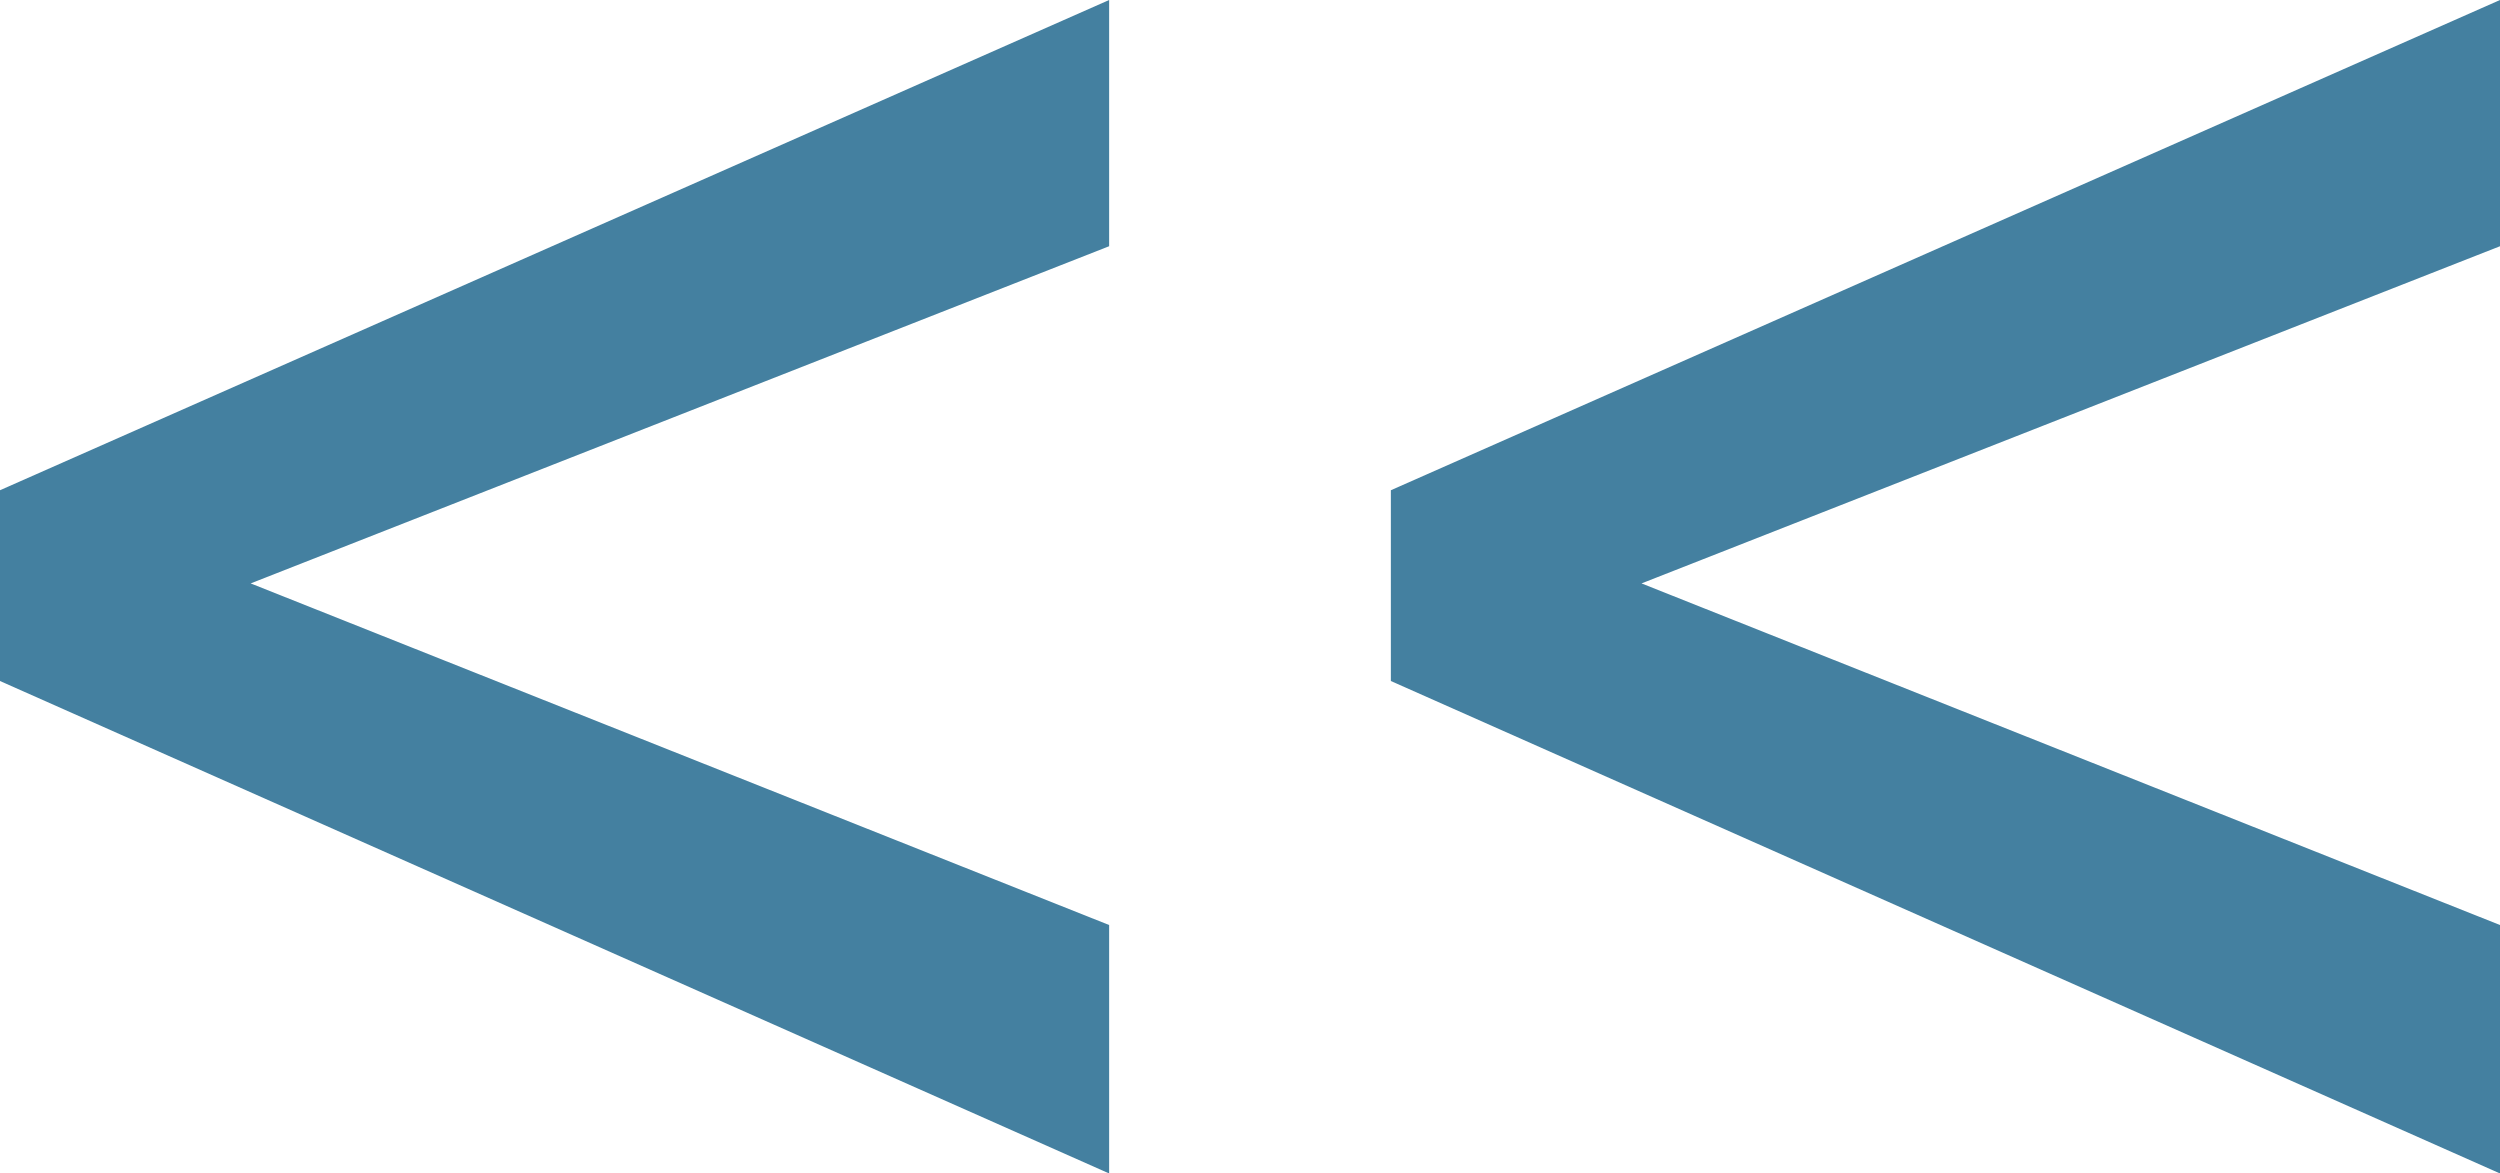 <?xml version="1.0" encoding="UTF-8"?>
<svg xmlns="http://www.w3.org/2000/svg" version="1.1" viewBox="0 0 112.7 52.9">
  <!-- Generator: Adobe Illustrator 28.7.10, SVG Export Plug-In . SVG Version: 1.2.0 Build 236)  -->
  <g>
    <g id="Laag_1">
      <g id="Laag_1-2" data-name="Laag_1">
        <path d="M50,0L0,22.1v8.6l50,22.2v-11.2L11.3,26.3l38.7-15.2V0ZM112.7,0l-50,22.1v8.6l50,22.2v-11.2l-38.7-15.4,38.7-15.2V0Z" fill="#4480a0"/>
      </g>
    </g>
  </g>
</svg>